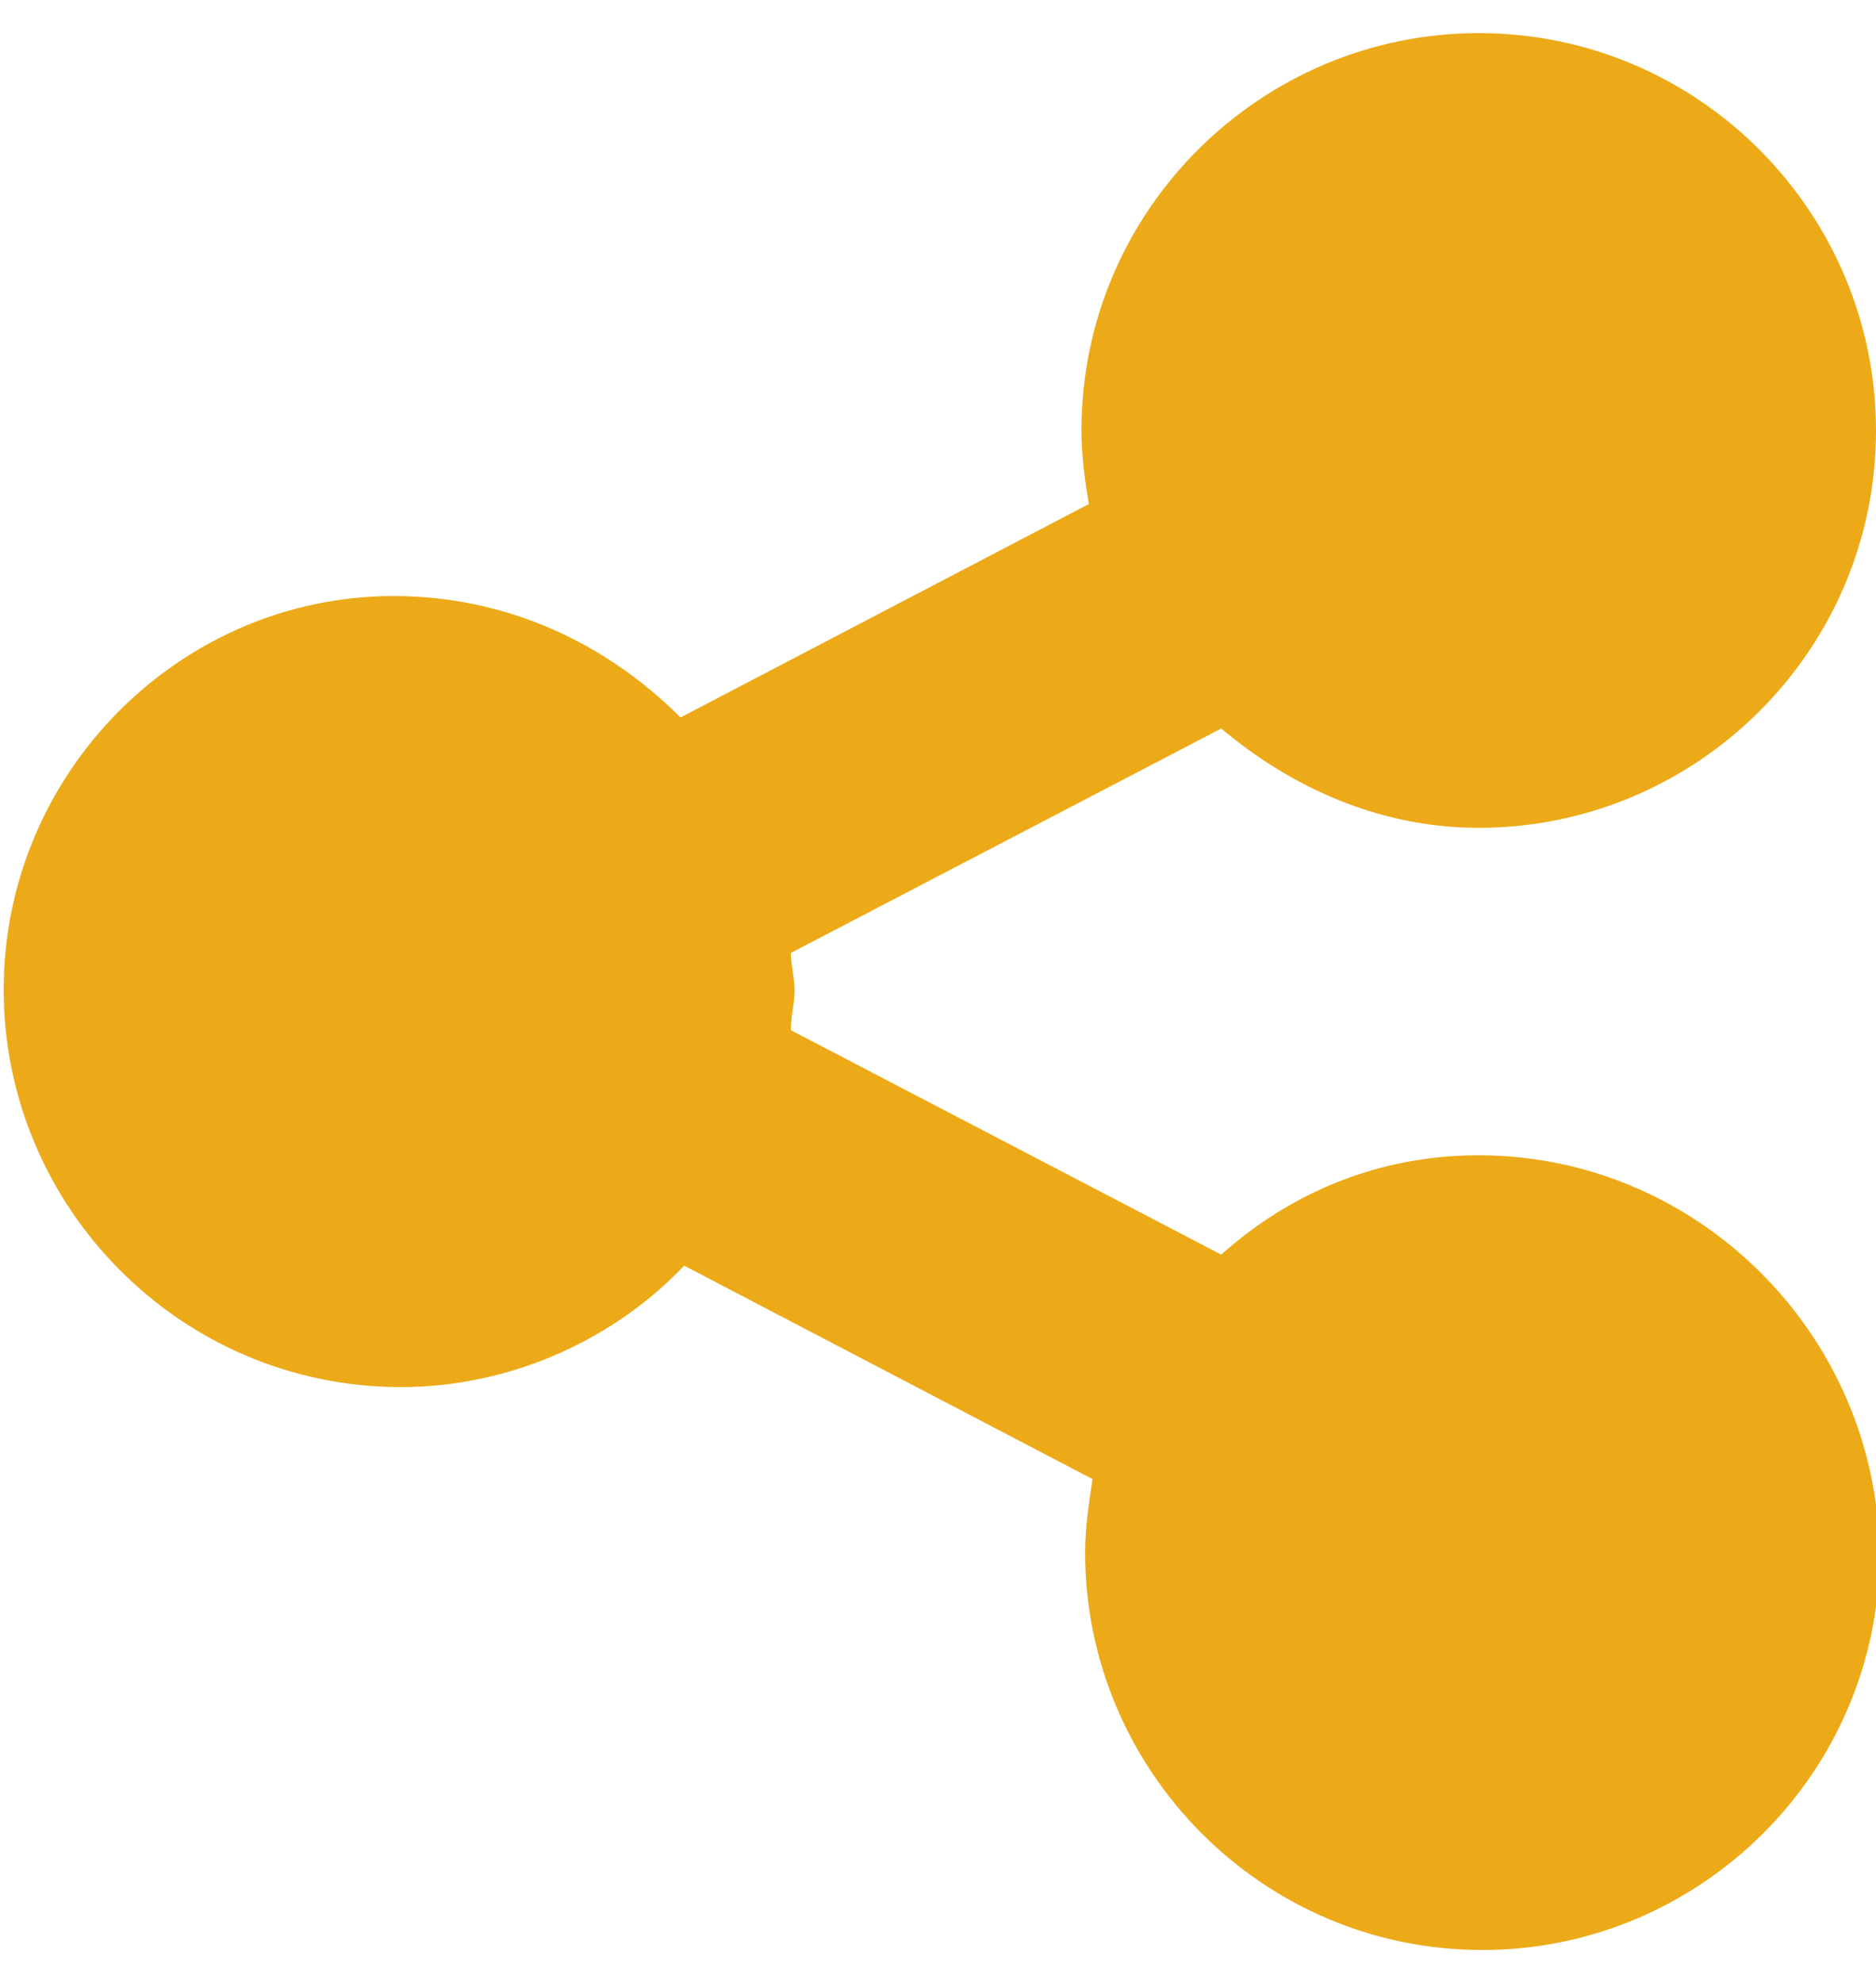 <?xml version="1.0" encoding="utf-8"?>
<!-- Generator: Adobe Illustrator 19.0.0, SVG Export Plug-In . SVG Version: 6.00 Build 0)  -->
<svg version="1.1" id="Layer_1" xmlns="http://www.w3.org/2000/svg" xmlns:xlink="http://www.w3.org/1999/xlink" x="0px" y="0px"
	 viewBox="0 0 51 53.9" style="enable-background:new 0 0 51 53.9;" xml:space="preserve">
<style type="text/css">
	.st0{fill:#ECAA18;}
</style>
<path id="XMLID_5_" class="st0" d="M40.2,31.4c-2.7,0-5.1,1-7,2.7L21.5,28c0-0.4,0.1-0.7,0.1-1.1c0-0.3-0.1-0.7-0.1-1l11.7-6.1
	c1.9,1.6,4.3,2.7,7,2.7c5.9,0,10.8-4.8,10.8-10.8c0-5.9-4.8-10.8-10.8-10.8c-5.9,0-10.8,4.8-10.8,10.8c0,0.7,0.1,1.4,0.2,2
	l-11.1,5.8c-2-2-4.7-3.3-7.8-3.3C4.9,16.2,0.1,21,0.1,26.9s4.8,10.8,10.8,10.8c3,0,5.8-1.3,7.7-3.3l11.1,5.8c-0.1,0.7-0.2,1.3-0.2,2
	c0,5.9,4.8,10.8,10.8,10.8c5.9,0,10.8-4.8,10.8-10.8C51,36.2,46.1,31.4,40.2,31.4z"/>
</svg>
